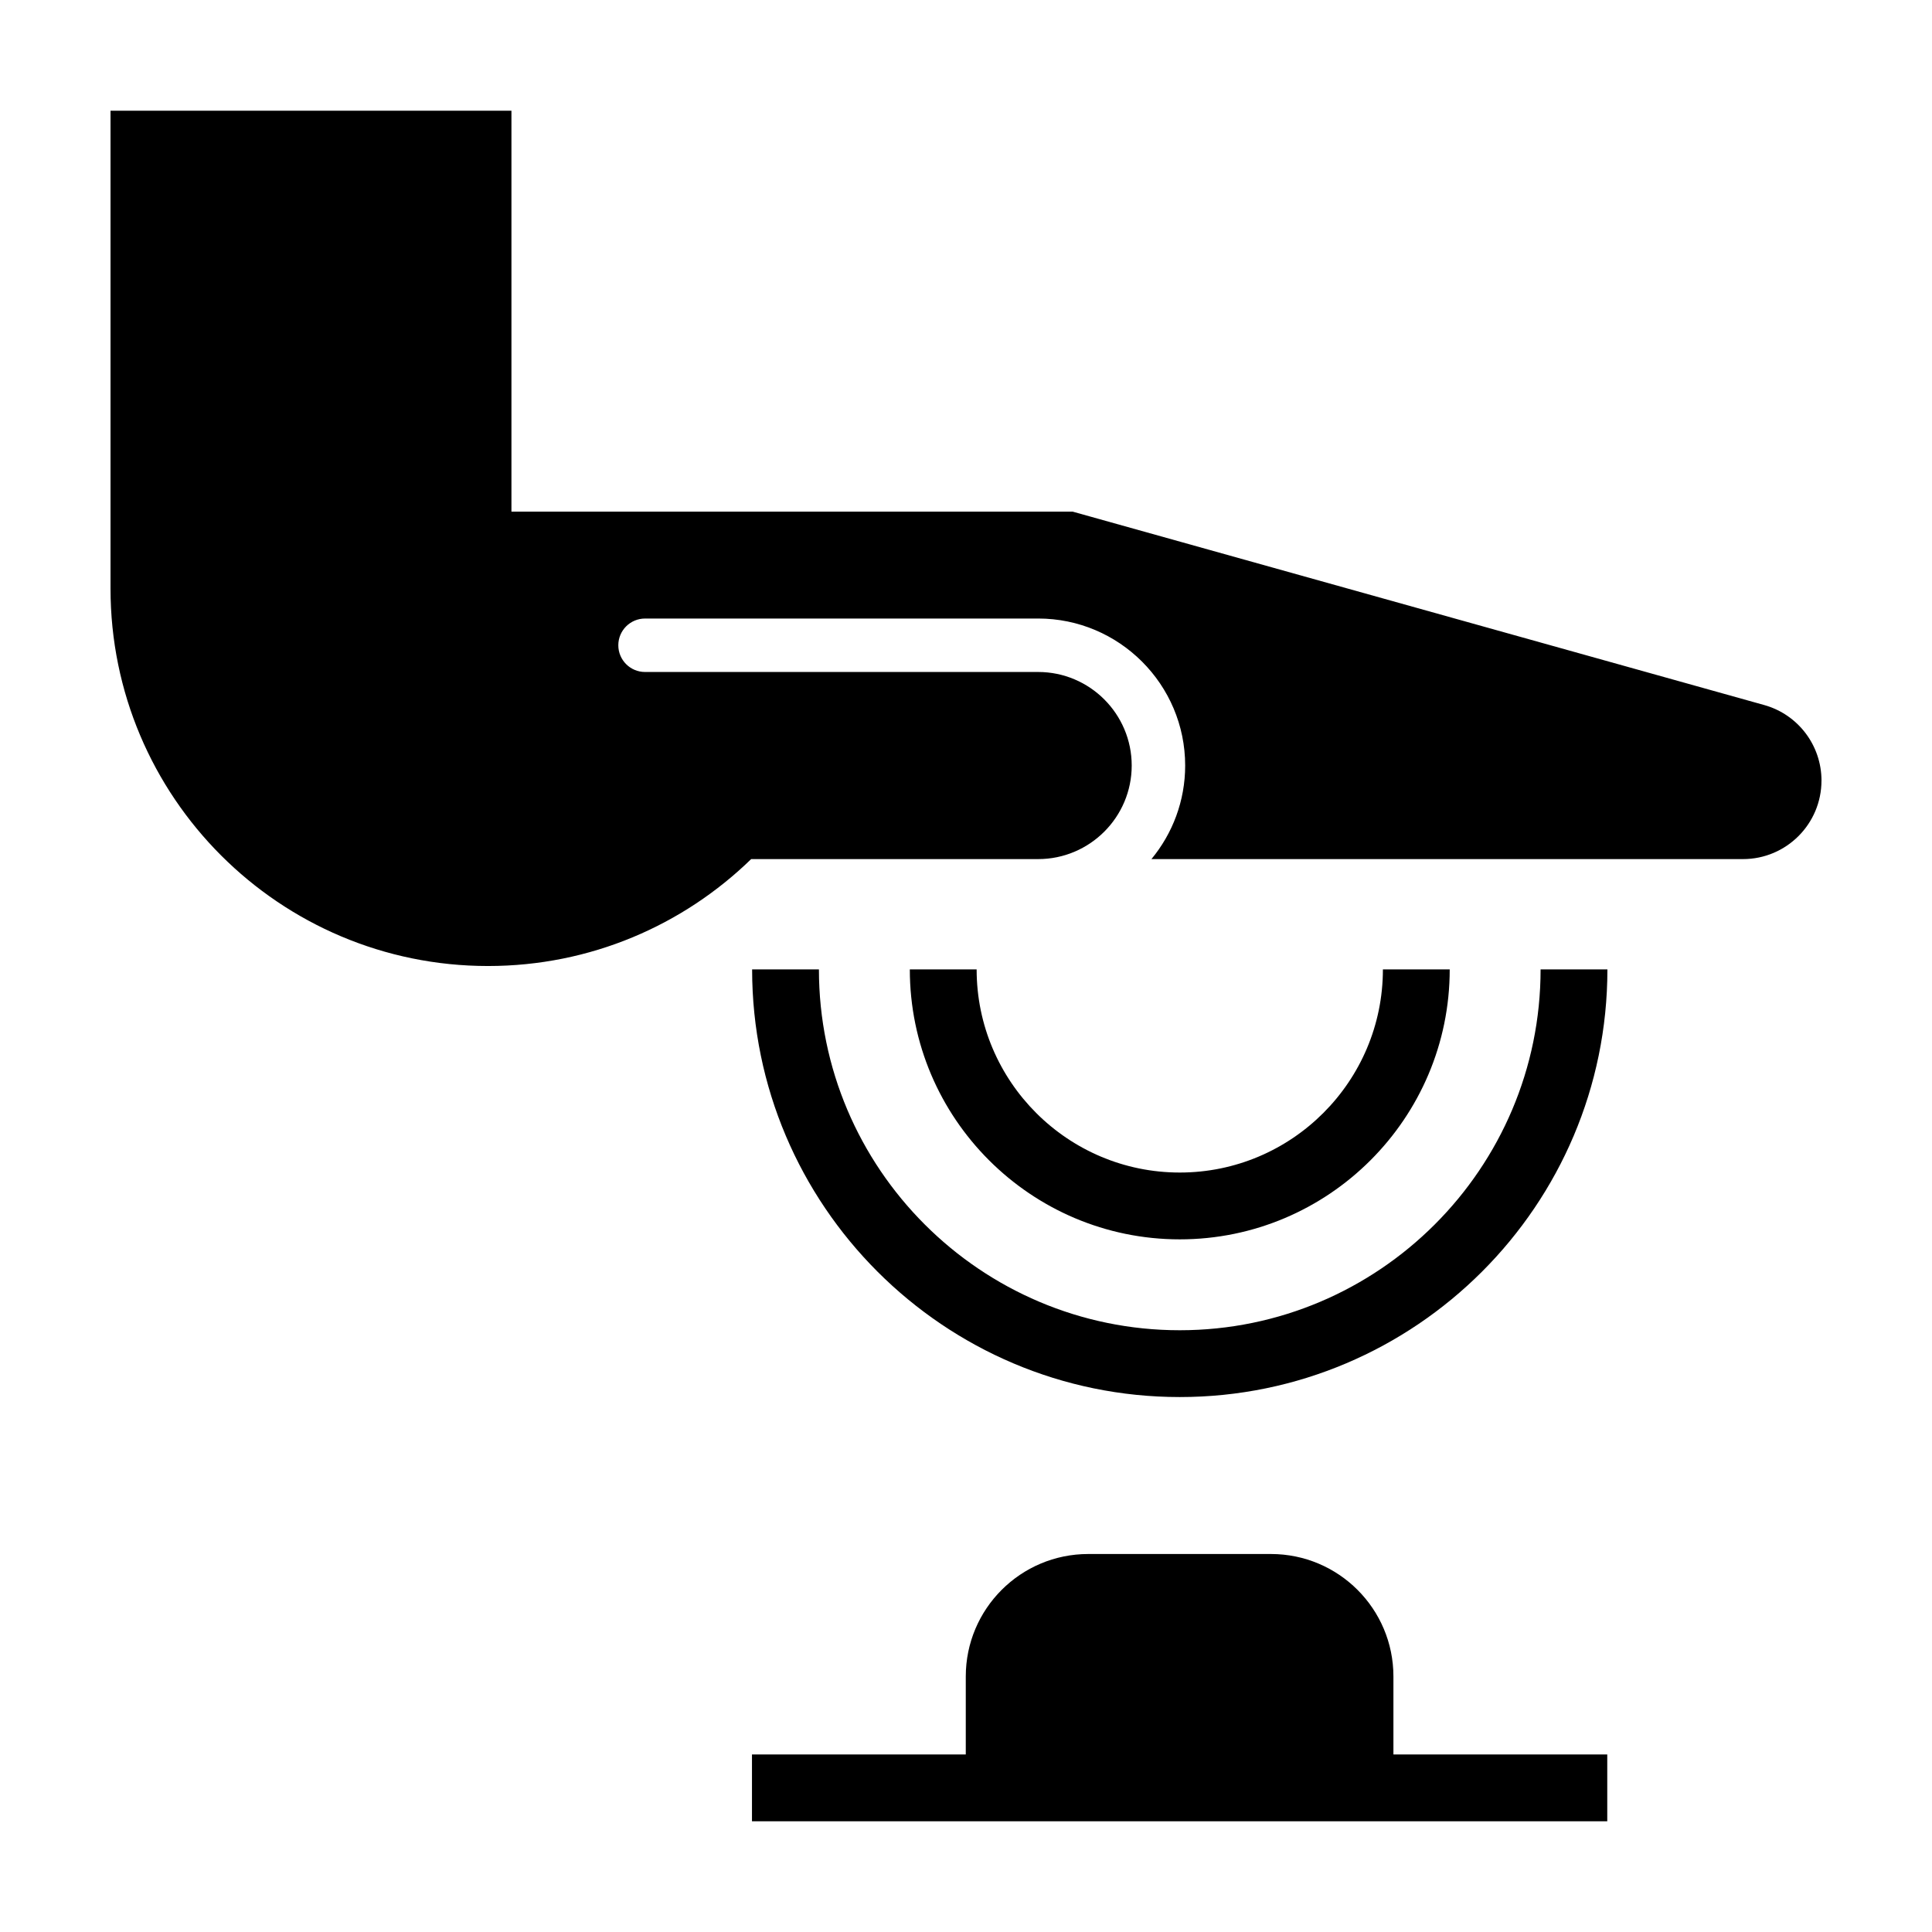 <?xml version="1.0" encoding="UTF-8"?>
<!-- Uploaded to: ICON Repo, www.svgrepo.com, Generator: ICON Repo Mixer Tools -->
<svg fill="#000000" width="800px" height="800px" version="1.1" viewBox="144 144 512 512" xmlns="http://www.w3.org/2000/svg">
 <path d="m626.71 350.86c0 11.492-9.316 20.809-20.809 20.809h-156.76c5.578-6.746 8.941-15.387 8.941-24.793 0-21.477-17.477-38.961-38.961-38.961l-104.18 0.004c-3.914 0-7.082 3.168-7.082 7.082 0 3.914 3.168 7.082 7.082 7.082h104.18c13.668 0 24.793 11.117 24.793 24.793 0 13.668-11.117 24.793-24.793 24.793h-76.055c-18.023 17.531-42.605 28.336-69.73 28.336-55.254 0-100.05-44.801-100.05-100.05v-126.61h106.25v106.25h148.75l183.24 51.246c4.5 1.258 8.289 3.93 10.965 7.457 2.668 3.516 4.223 7.91 4.223 12.562zm-98.52 50.043h-17.707c0 29.684-24.148 53.832-53.832 53.832s-53.832-24.145-53.832-53.832h-17.707c0 39.449 32.094 71.539 71.539 71.539 39.449 0.004 71.539-32.09 71.539-71.539zm41.789 0h-17.707c0 52.73-42.895 95.625-95.625 95.625-52.73 0-95.625-42.895-95.625-95.625h-17.703c0 62.492 50.84 113.33 113.33 113.33 62.492 0 113.33-50.836 113.33-113.33zm-56.707 208.05v-20.66c0-17.93-14.535-32.465-32.465-32.465h-48.402c-17.93 0-32.465 14.535-32.465 32.465v20.66h-56.66v17.707h226.66v-17.707z"/>
</svg>